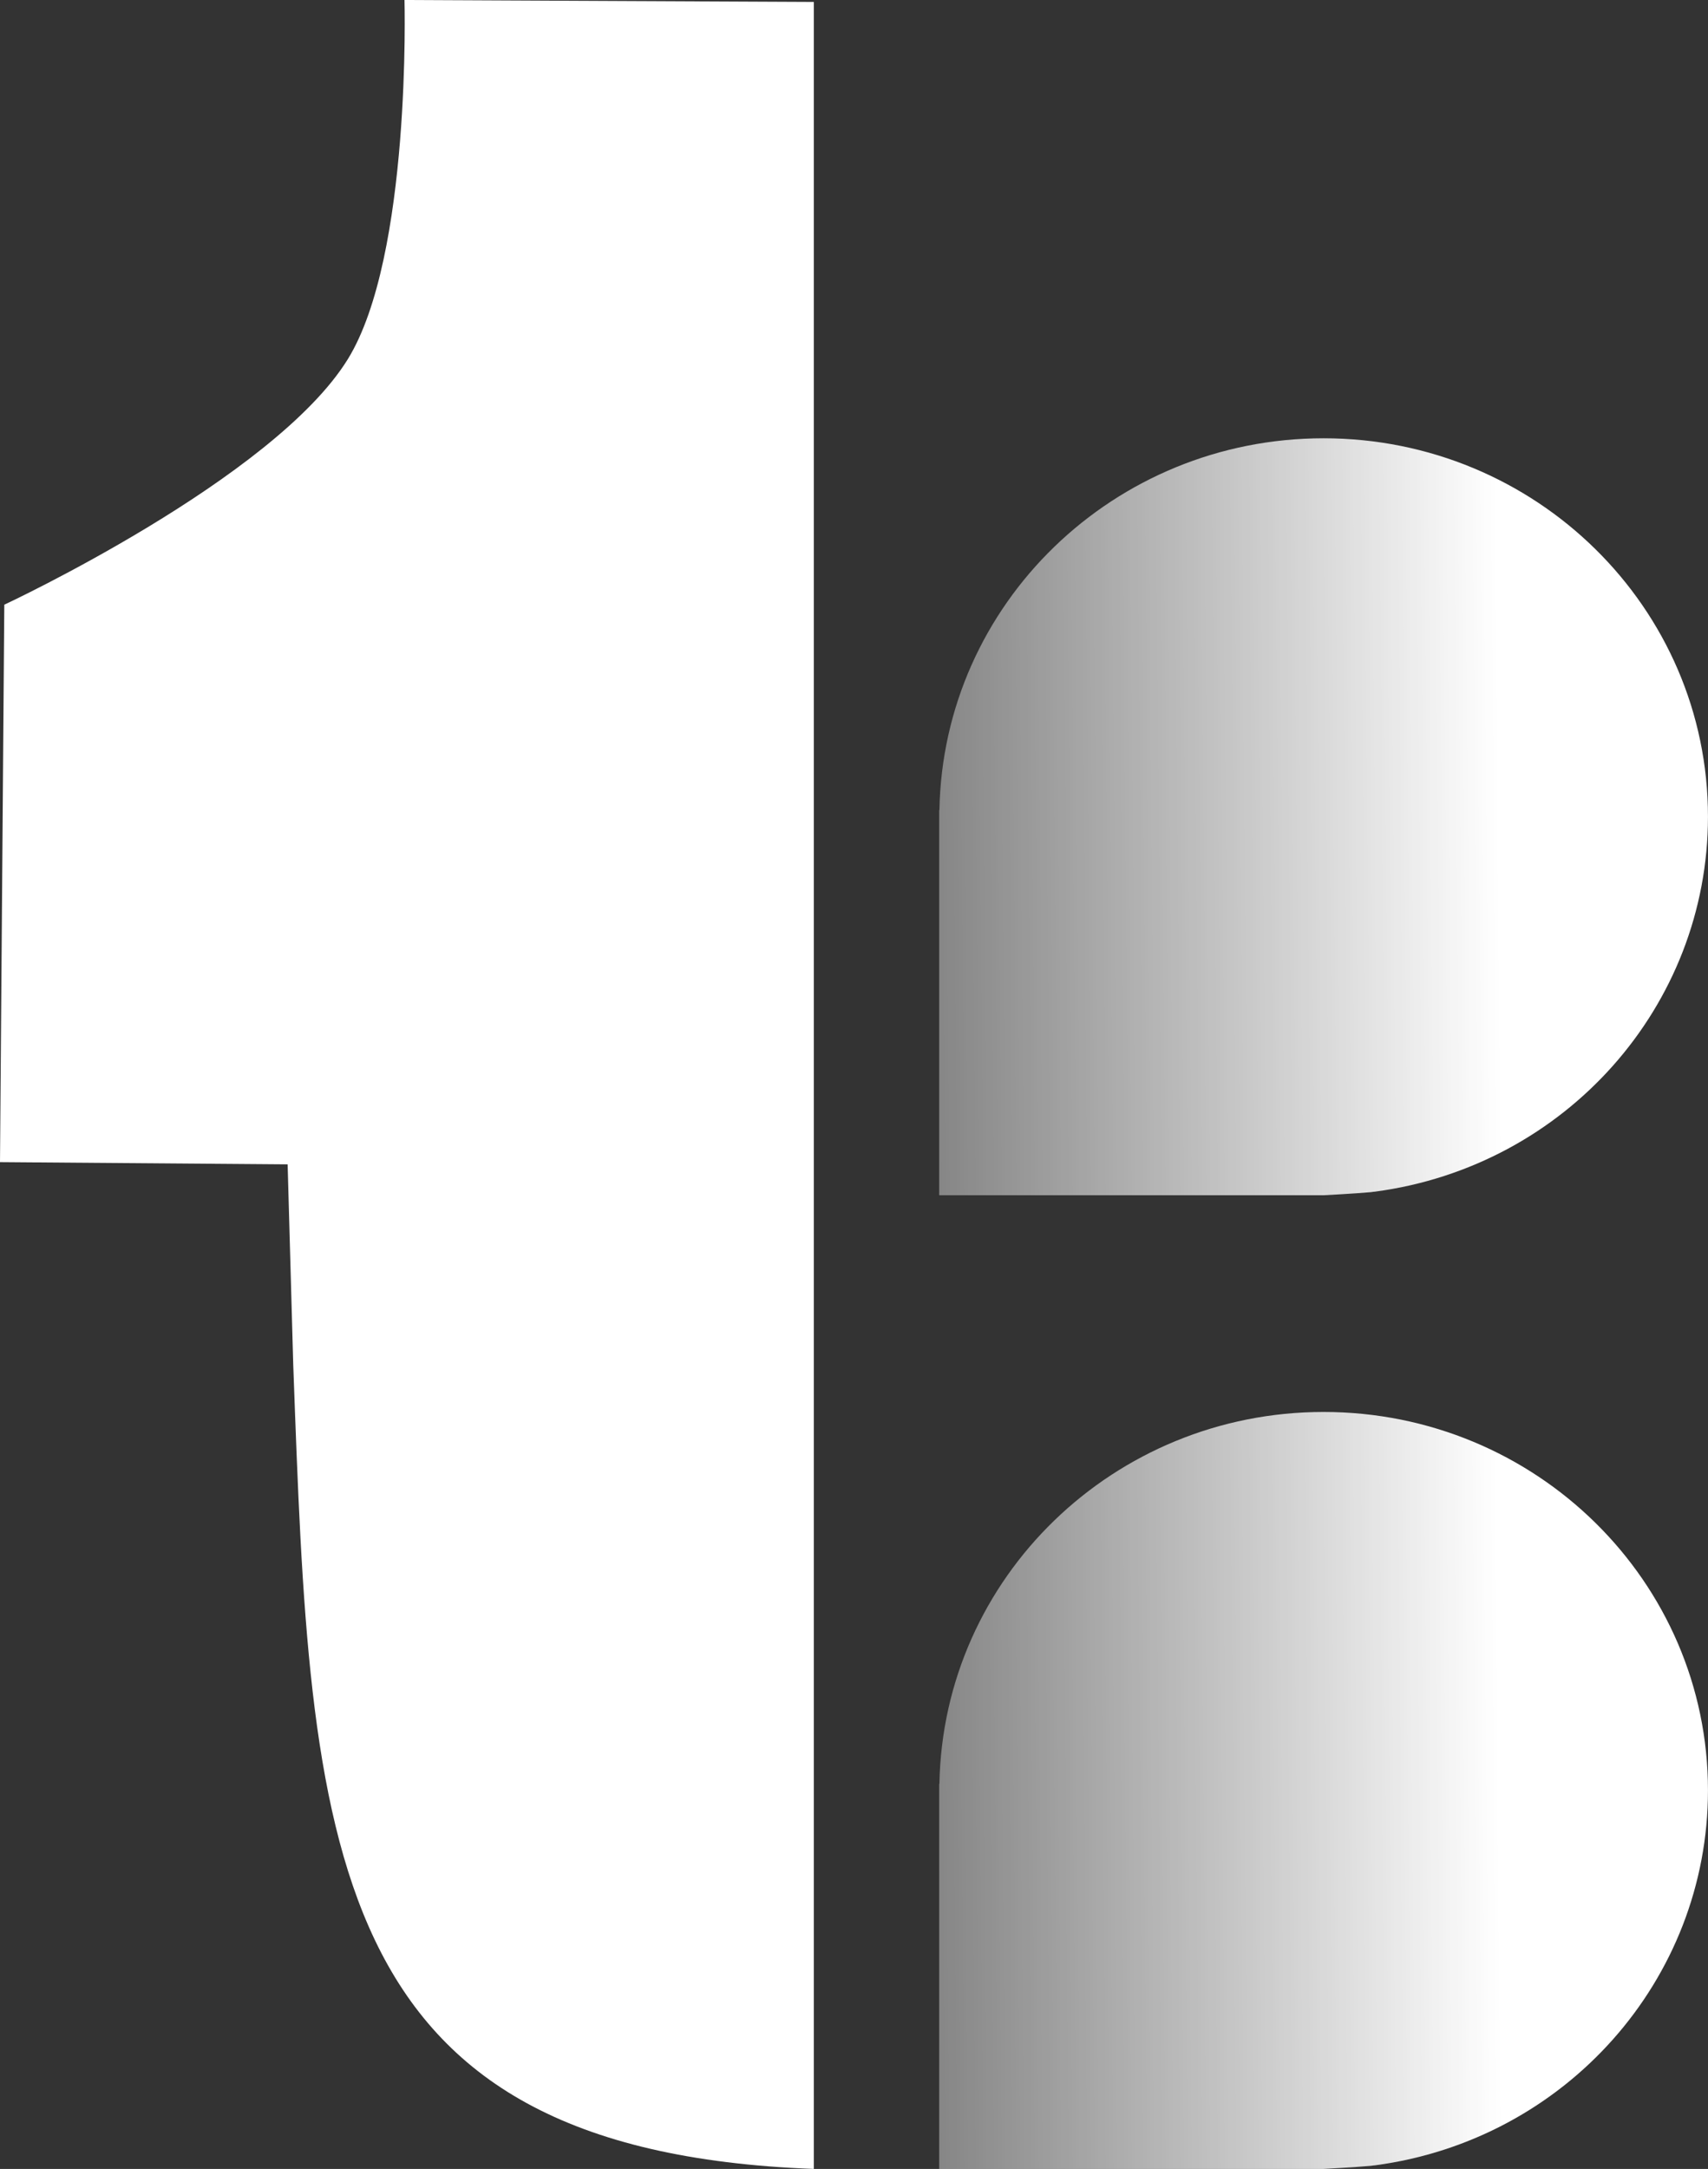 <?xml version="1.0" encoding="UTF-8" standalone="no"?>
<!-- Created with Inkscape (http://www.inkscape.org/) -->

<svg
   width="57.612mm"
   height="73.142mm"
   viewBox="0 0 57.612 73.142"
   version="1.1"
   id="svg11458"
   xml:space="preserve"
   xmlns:xlink="http://www.w3.org/1999/xlink"
   xmlns="http://www.w3.org/2000/svg"
   xmlns:svg="http://www.w3.org/2000/svg"><rect x="0" y="0" width="57.612" height="73.142" fill="#333333" stroke="none"/><defs
     id="defs11455"><linearGradient
       id="linearGradient5976"><stop
         style="stop-color:#ffffff;stop-opacity:1;"
         offset="0"
         id="stop5972" /><stop
         style="stop-color:#ffffff;stop-opacity:0;"
         offset="1"
         id="stop5974" /></linearGradient><linearGradient
       xlink:href="#linearGradient5976"
       id="linearGradient5"
       gradientUnits="userSpaceOnUse"
       gradientTransform="matrix(0.849,0,0,0.836,250.336,-384.193)"
       x1="-163.51"
       y1="401.525"
       x2="-201.223"
       y2="401.814" /><linearGradient
       xlink:href="#linearGradient5976"
       id="linearGradient6"
       gradientUnits="userSpaceOnUse"
       gradientTransform="matrix(0.849,0,0,0.836,250.336,-417.027)"
       x1="-163.51"
       y1="401.525"
       x2="-201.223"
       y2="401.814" /></defs><g
     id="layer1"
     transform="translate(-60.933,109.988)"><g
       id="g1"><path
         id="path1"
         style="fill:#ffffff;fill-opacity:1;stroke-width:0.142"
         d="m 74.577,-109.988 c 0,0 0.236,8.636 -1.913,12.114 -2.495,4.038 -11.586,8.278 -11.586,8.278 l -0.145,18.798 9.702,0.075 0.189,6.753 c 2e-5,0 2.2e-4,-1e-4 5.2e-4,0.01 l 5.1e-4,0.034 h 5.2e-4 c 0.59,16.178 0.914,26.461 17.558,27.08 v -73.077 z" /><path
         id="path2"
         style="fill:url(#linearGradient5);fill-opacity:1;stroke-width:1.071;stop-color:#000000"
         d="m 105.578,-62.373 c -7.07,0 -12.834,5.582 -12.958,12.541 h -0.008 v 0.223 12.763 h 12.966 c 0,0 1.067,-0.056 1.599,-0.105 0.046,-0.01 0.139,-0.017 0.139,-0.017 6.429,-0.856 11.225,-6.257 11.228,-12.642 1e-5,-7.049 -5.805,-12.763 -12.966,-12.763 z" /><path
         id="path3"
         style="fill:url(#linearGradient6);fill-opacity:1;stroke-width:1.071;stop-color:#000000"
         d="m 105.578,-95.208 c -7.07,0 -12.834,5.582 -12.958,12.541 h -0.008 v 0.223 12.763 h 12.966 c 0,0 1.067,-0.056 1.599,-0.105 0.046,-0.01 0.139,-0.017 0.139,-0.017 6.429,-0.856 11.225,-6.257 11.228,-12.642 1e-5,-7.049 -5.805,-12.763 -12.966,-12.763 z" /></g></g></svg>
